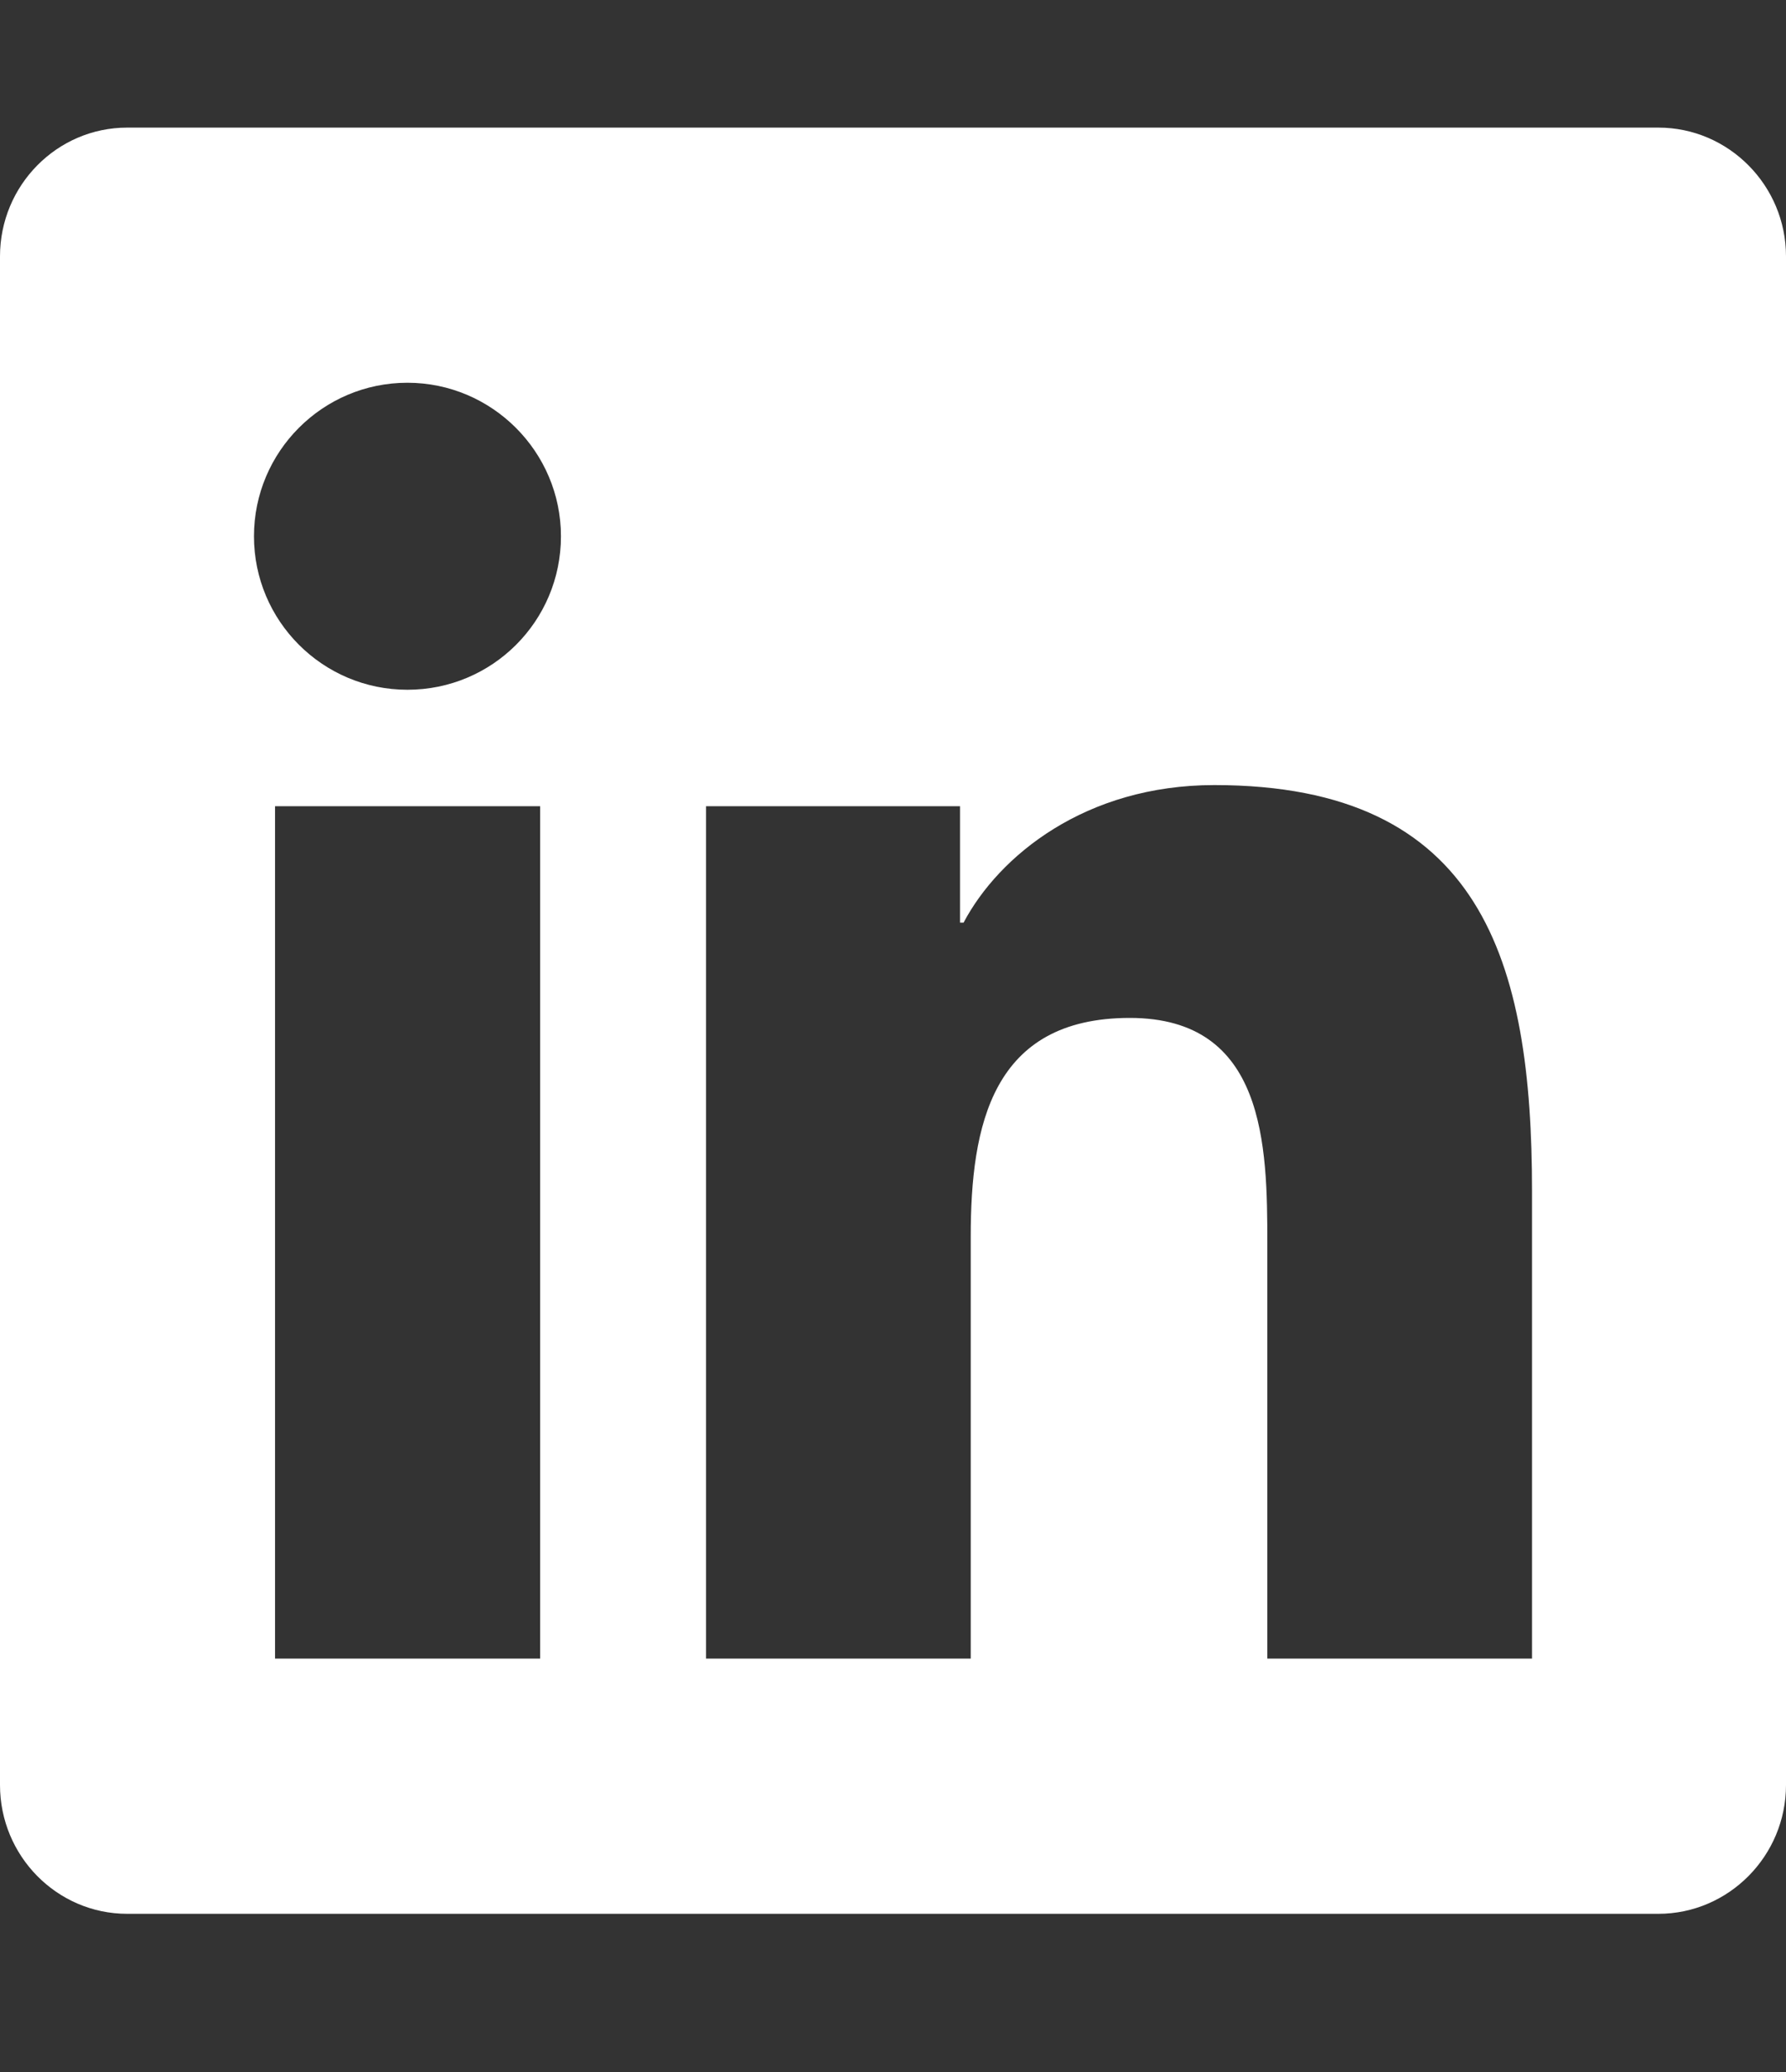 <svg width="25" height="29" viewBox="0 0 25 29" fill="none" xmlns="http://www.w3.org/2000/svg">
<rect x="0" y="0" width="25" height="29" fill="#333333" stroke="none"/>
<path d="M23.214 1.786H1.78C0.798 1.786 0 2.595 0 3.588V24.983C0 25.977 0.798 26.786 1.78 26.786H23.214C24.196 26.786 25 25.977 25 24.983V3.588C25 2.595 24.196 1.786 23.214 1.786ZM7.556 23.214H3.85V11.284H7.561V23.214H7.556ZM5.703 9.654C4.515 9.654 3.555 8.689 3.555 7.506C3.555 6.323 4.515 5.357 5.703 5.357C6.886 5.357 7.852 6.323 7.852 7.506C7.852 8.694 6.892 9.654 5.703 9.654ZM21.445 23.214H17.74V17.411C17.74 16.027 17.712 14.247 15.815 14.247C13.884 14.247 13.588 15.753 13.588 17.31V23.214H9.883V11.284H13.438V12.913H13.488C13.984 11.976 15.195 10.988 16.998 10.988C20.748 10.988 21.445 13.46 21.445 16.674V23.214Z" fill="white"/>
</svg>
